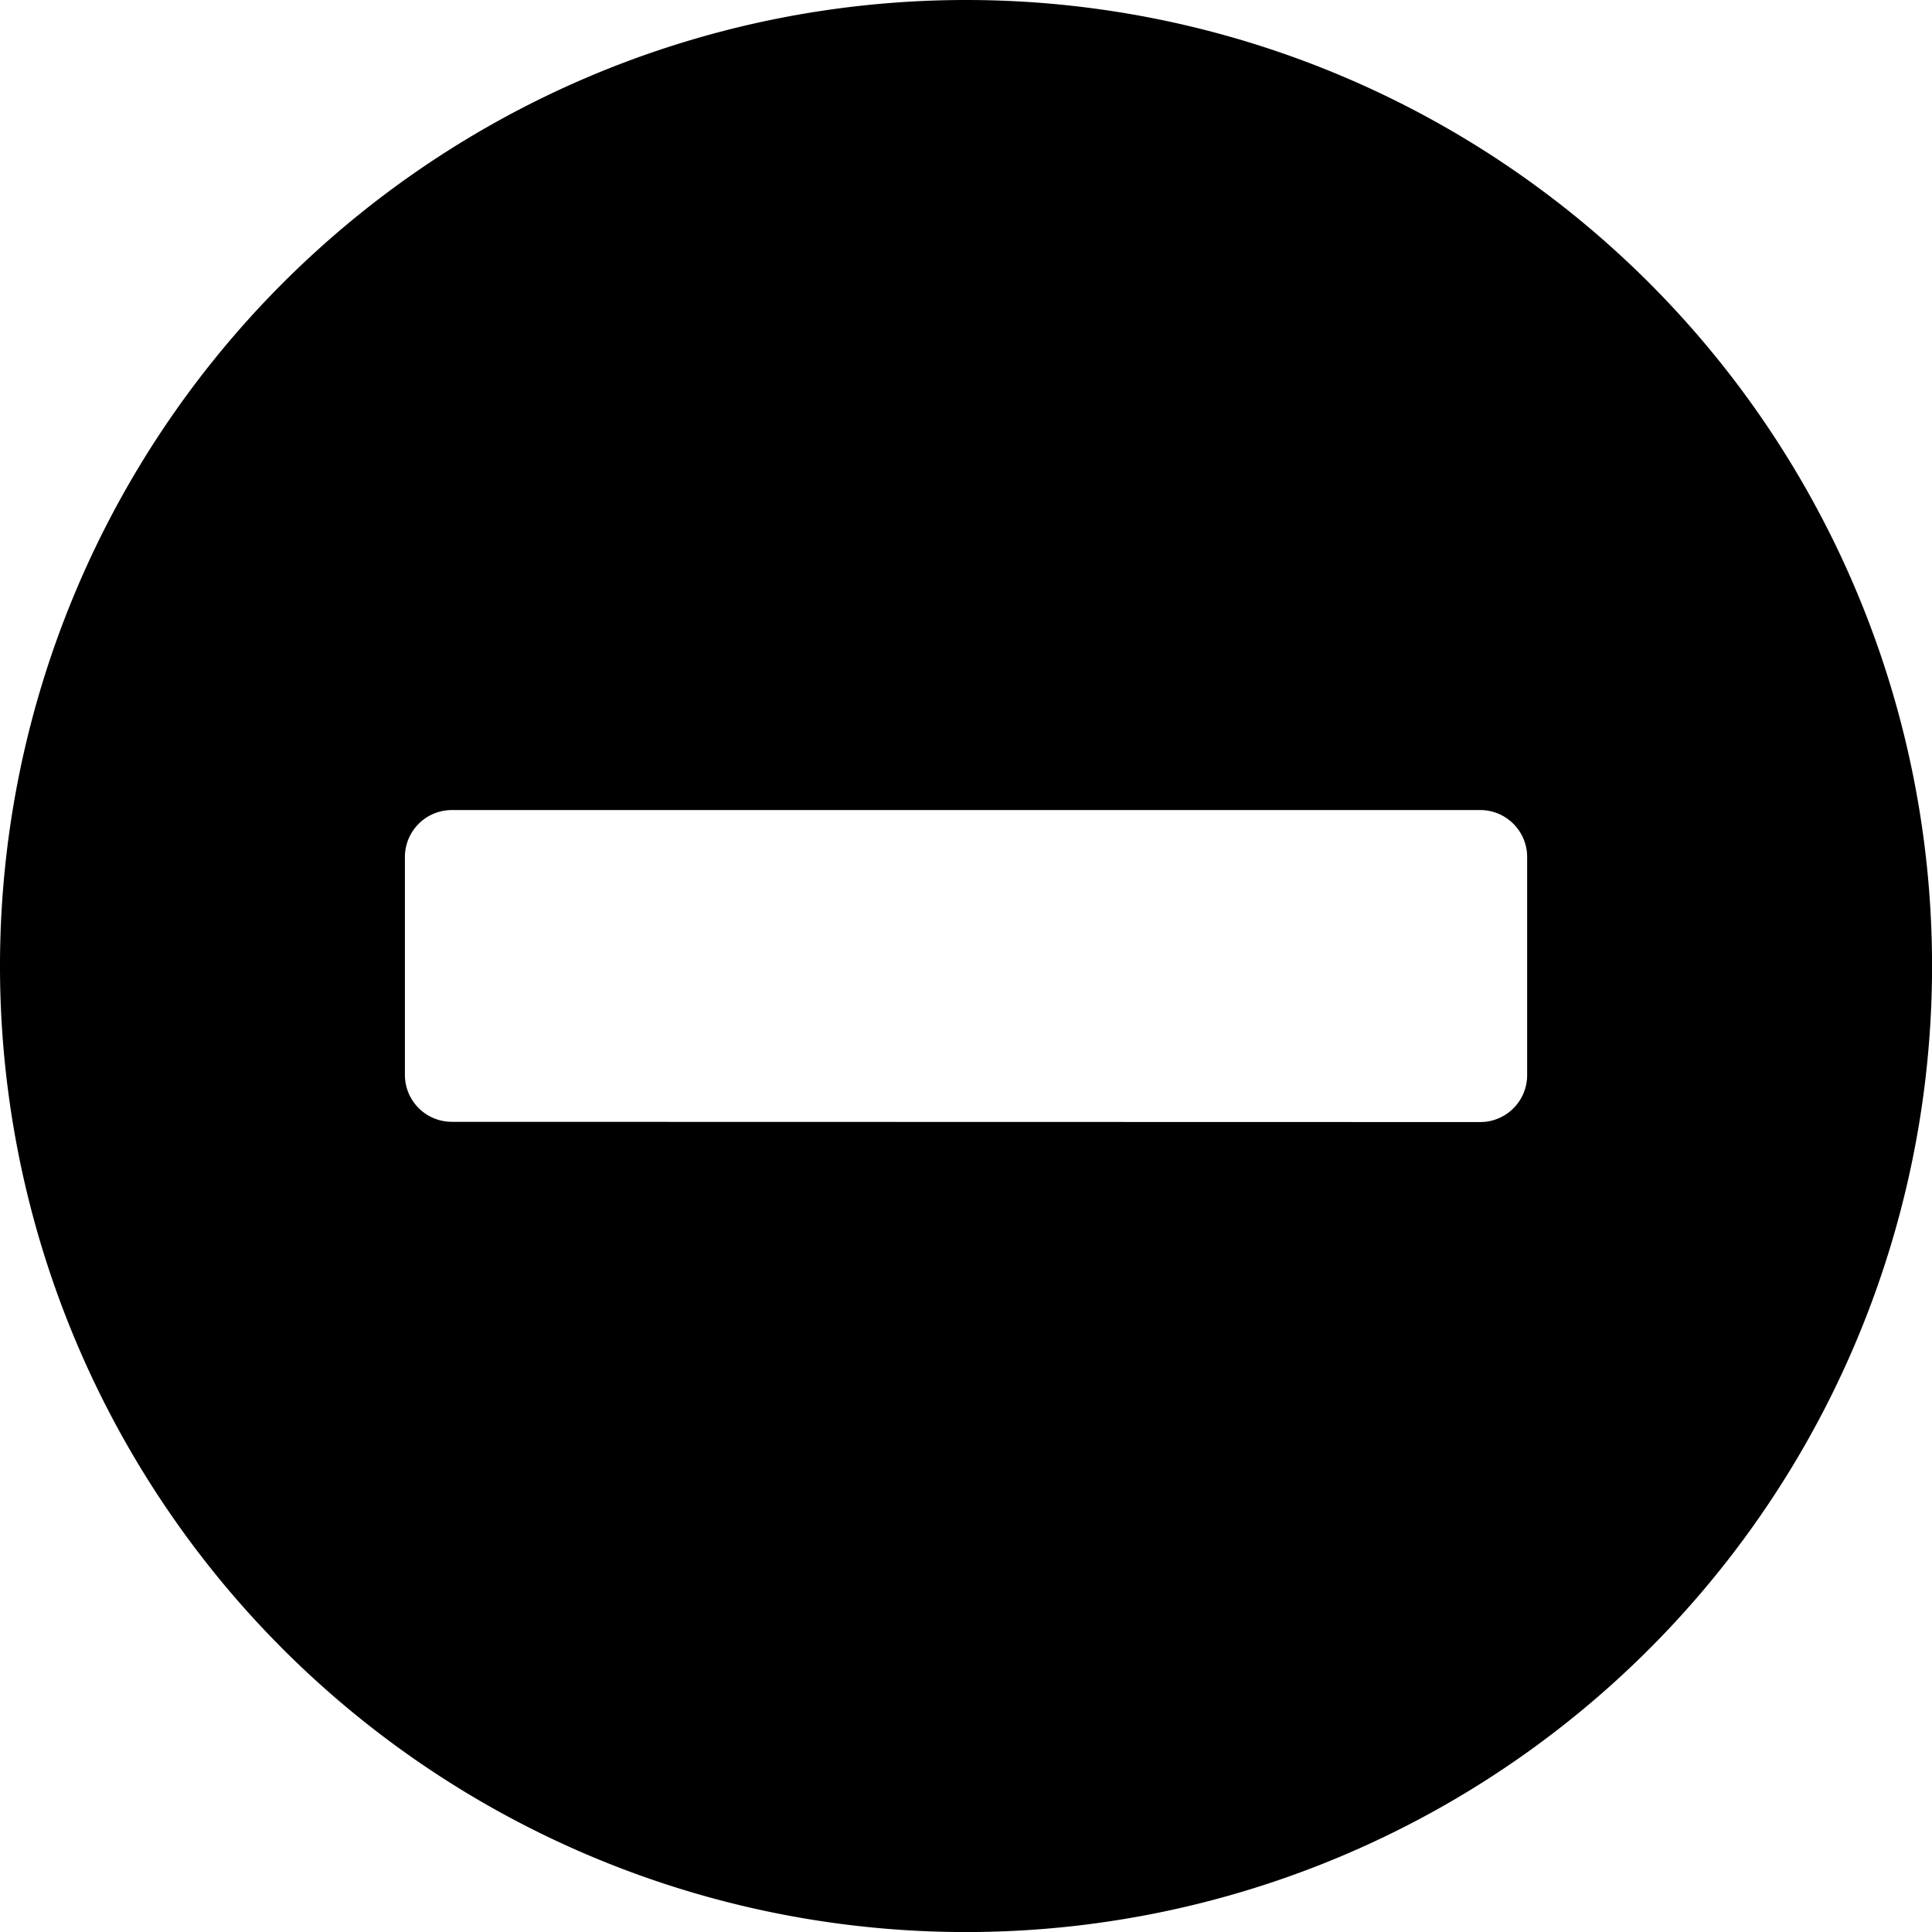 <svg xmlns="http://www.w3.org/2000/svg" width="32.937" height="32.937" viewBox="0 0 32.937 32.937">
  <path id="Path_689" data-name="Path 689" d="M17,.781A16.469,16.469,0,1,0,33.469,17.25,16.466,16.466,0,0,0,17,.781ZM8.234,19.906a.8.8,0,0,1-.8-.8V15.391a.8.8,0,0,1,.8-.8H25.766a.8.8,0,0,1,.8.8v3.719a.8.8,0,0,1-.8.8Z" transform="translate(-0.531 -0.781)" fill="inherit"/>
</svg>
